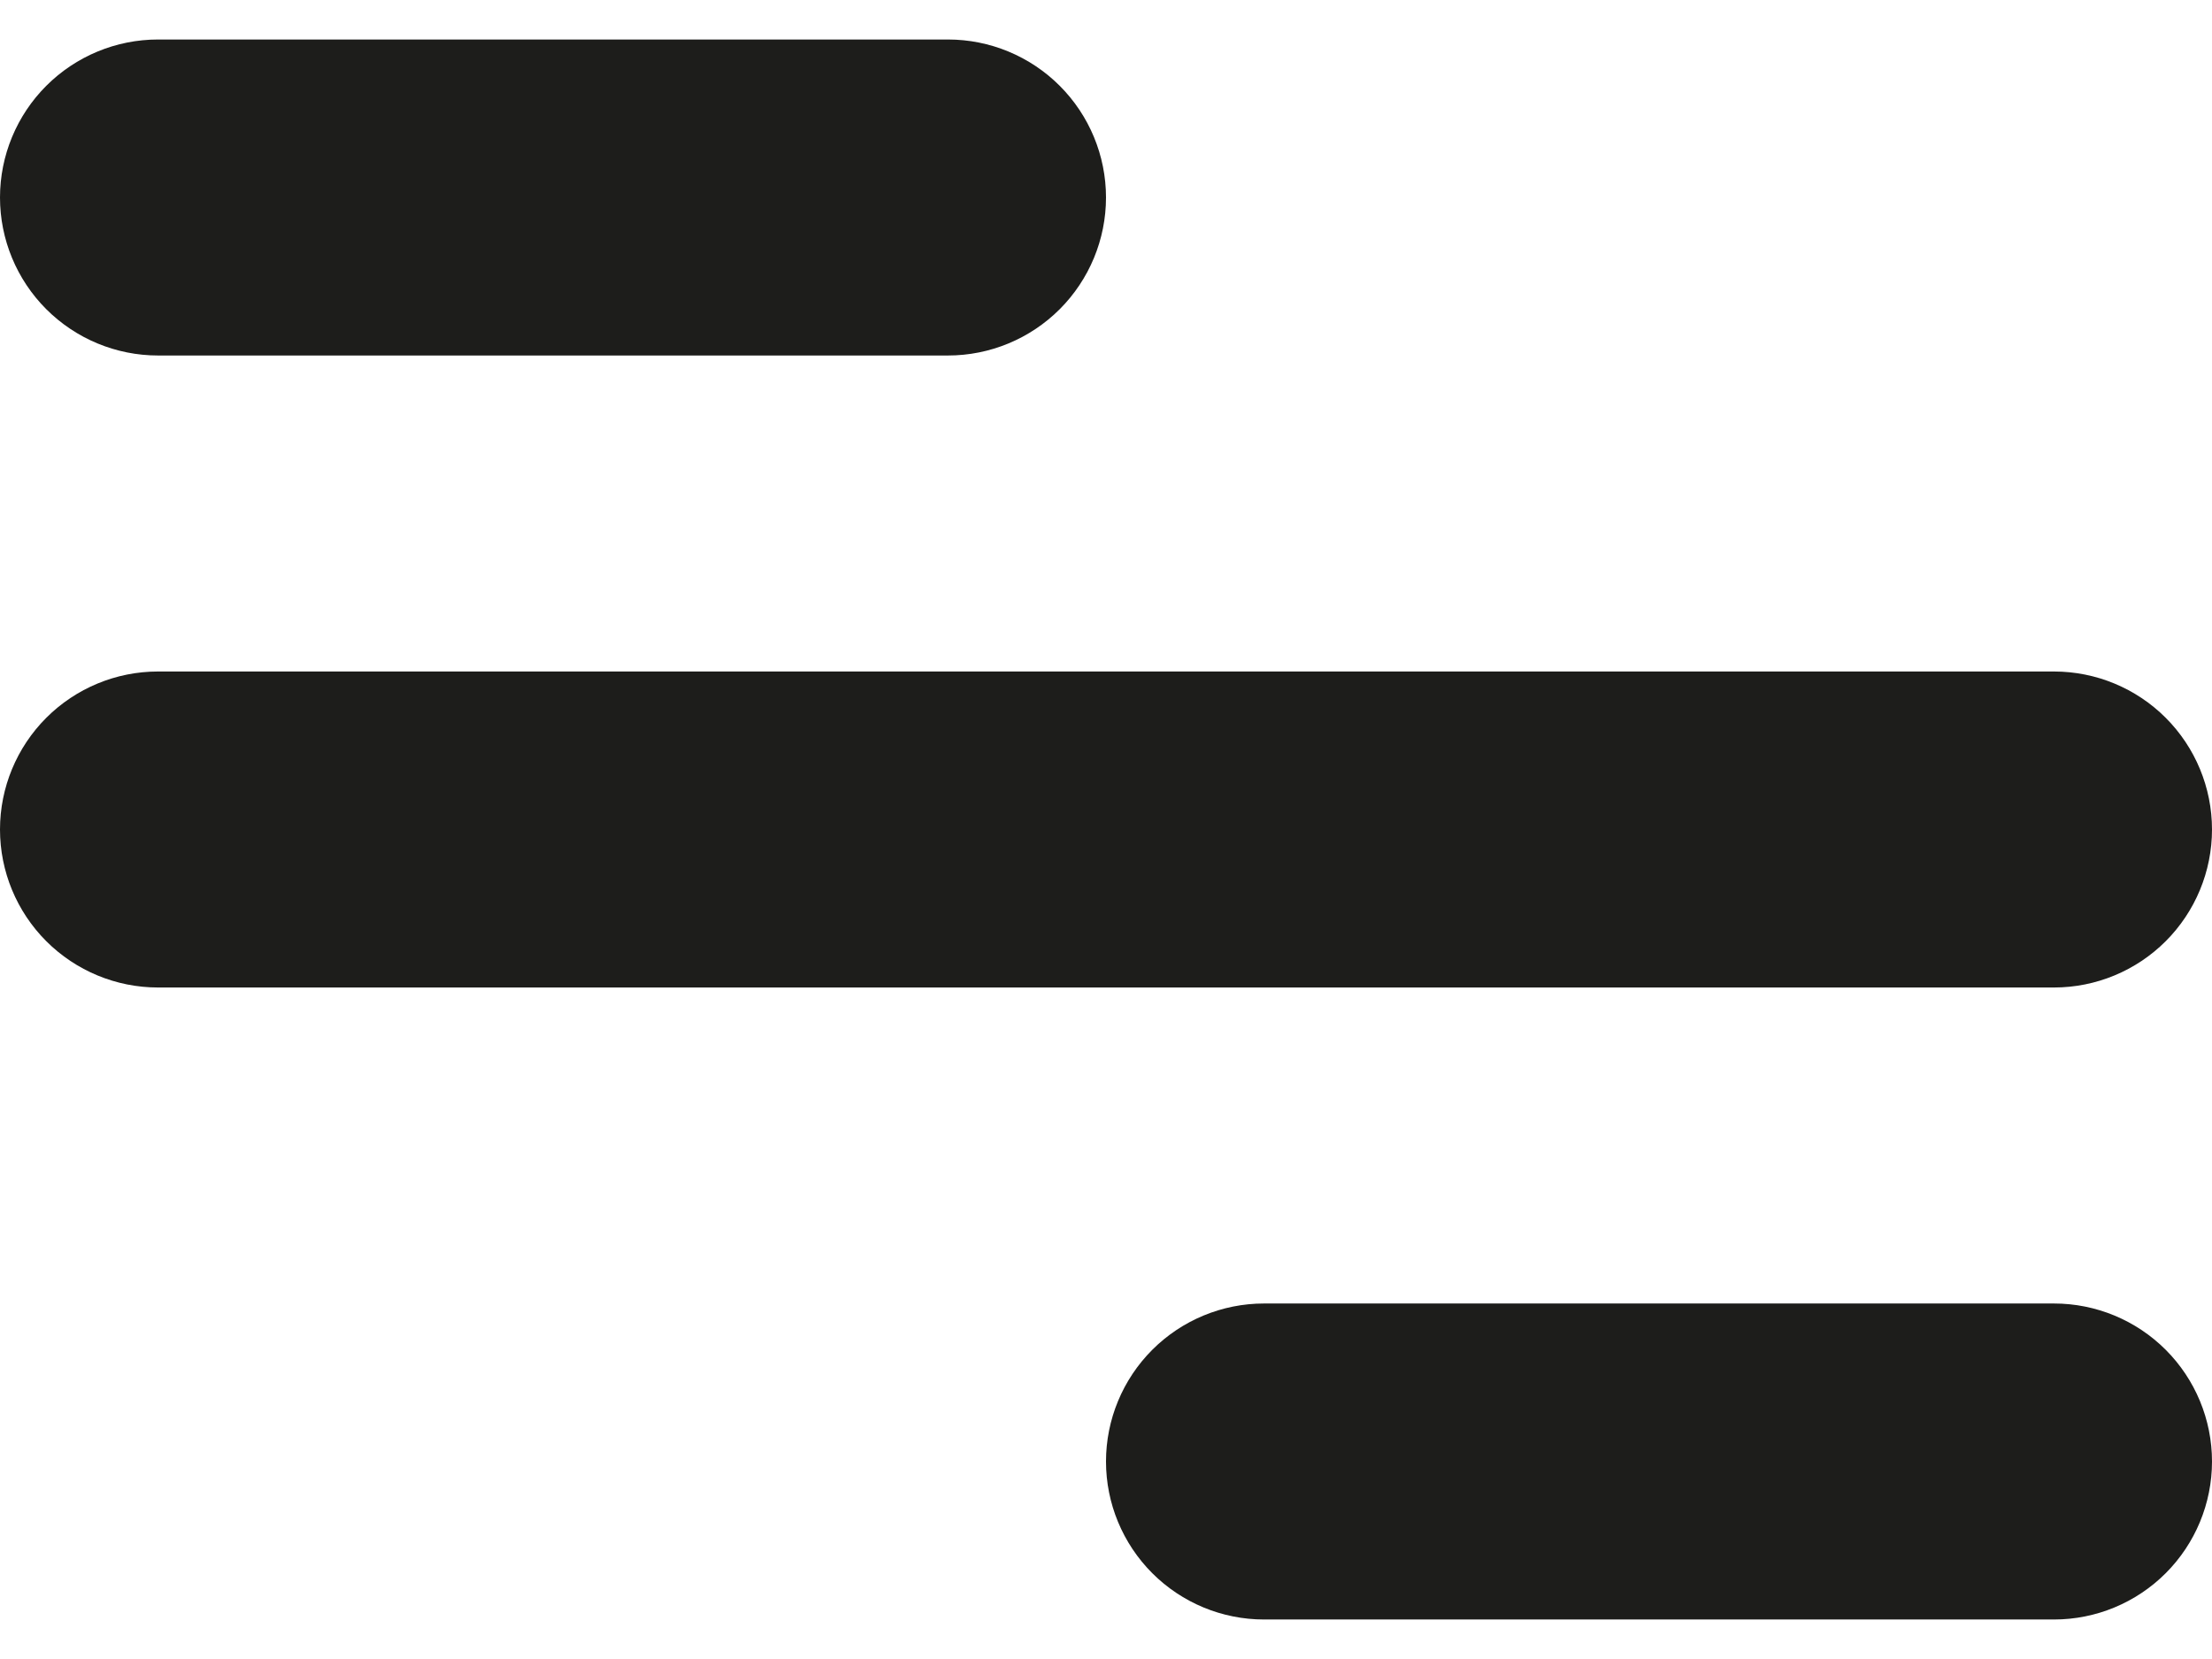 <svg xmlns="http://www.w3.org/2000/svg" width="28" height="21" viewBox="0 0 28 21" fill="none"><path d="M2 0.5H12C12.53 0.5 13.039 0.711 13.414 1.086C13.789 1.461 14 1.97 14 2.5C14 3.03 13.789 3.539 13.414 3.914C13.039 4.289 12.53 4.5 12 4.5H2C1.47 4.5 0.961 4.289 0.586 3.914C0.211 3.539 0 3.03 0 2.5C0 1.97 0.211 1.461 0.586 1.086C0.961 0.711 1.47 0.5 2 0.5ZM16 16.5H26C26.53 16.5 27.039 16.711 27.414 17.086C27.789 17.461 28 17.97 28 18.5C28 19.03 27.789 19.539 27.414 19.914C27.039 20.289 26.53 20.5 26 20.5H16C15.47 20.5 14.961 20.289 14.586 19.914C14.211 19.539 14 19.03 14 18.5C14 17.97 14.211 17.461 14.586 17.086C14.961 16.711 15.47 16.5 16 16.5ZM2 8.5H26C26.53 8.5 27.039 8.711 27.414 9.086C27.789 9.461 28 9.97 28 10.5C28 11.03 27.789 11.539 27.414 11.914C27.039 12.289 26.53 12.5 26 12.5H2C1.47 12.5 0.961 12.289 0.586 11.914C0.211 11.539 0 11.03 0 10.5C0 9.97 0.211 9.461 0.586 9.086C0.961 8.711 1.47 8.5 2 8.5Z" fill="#1D1D1B"></path></svg>